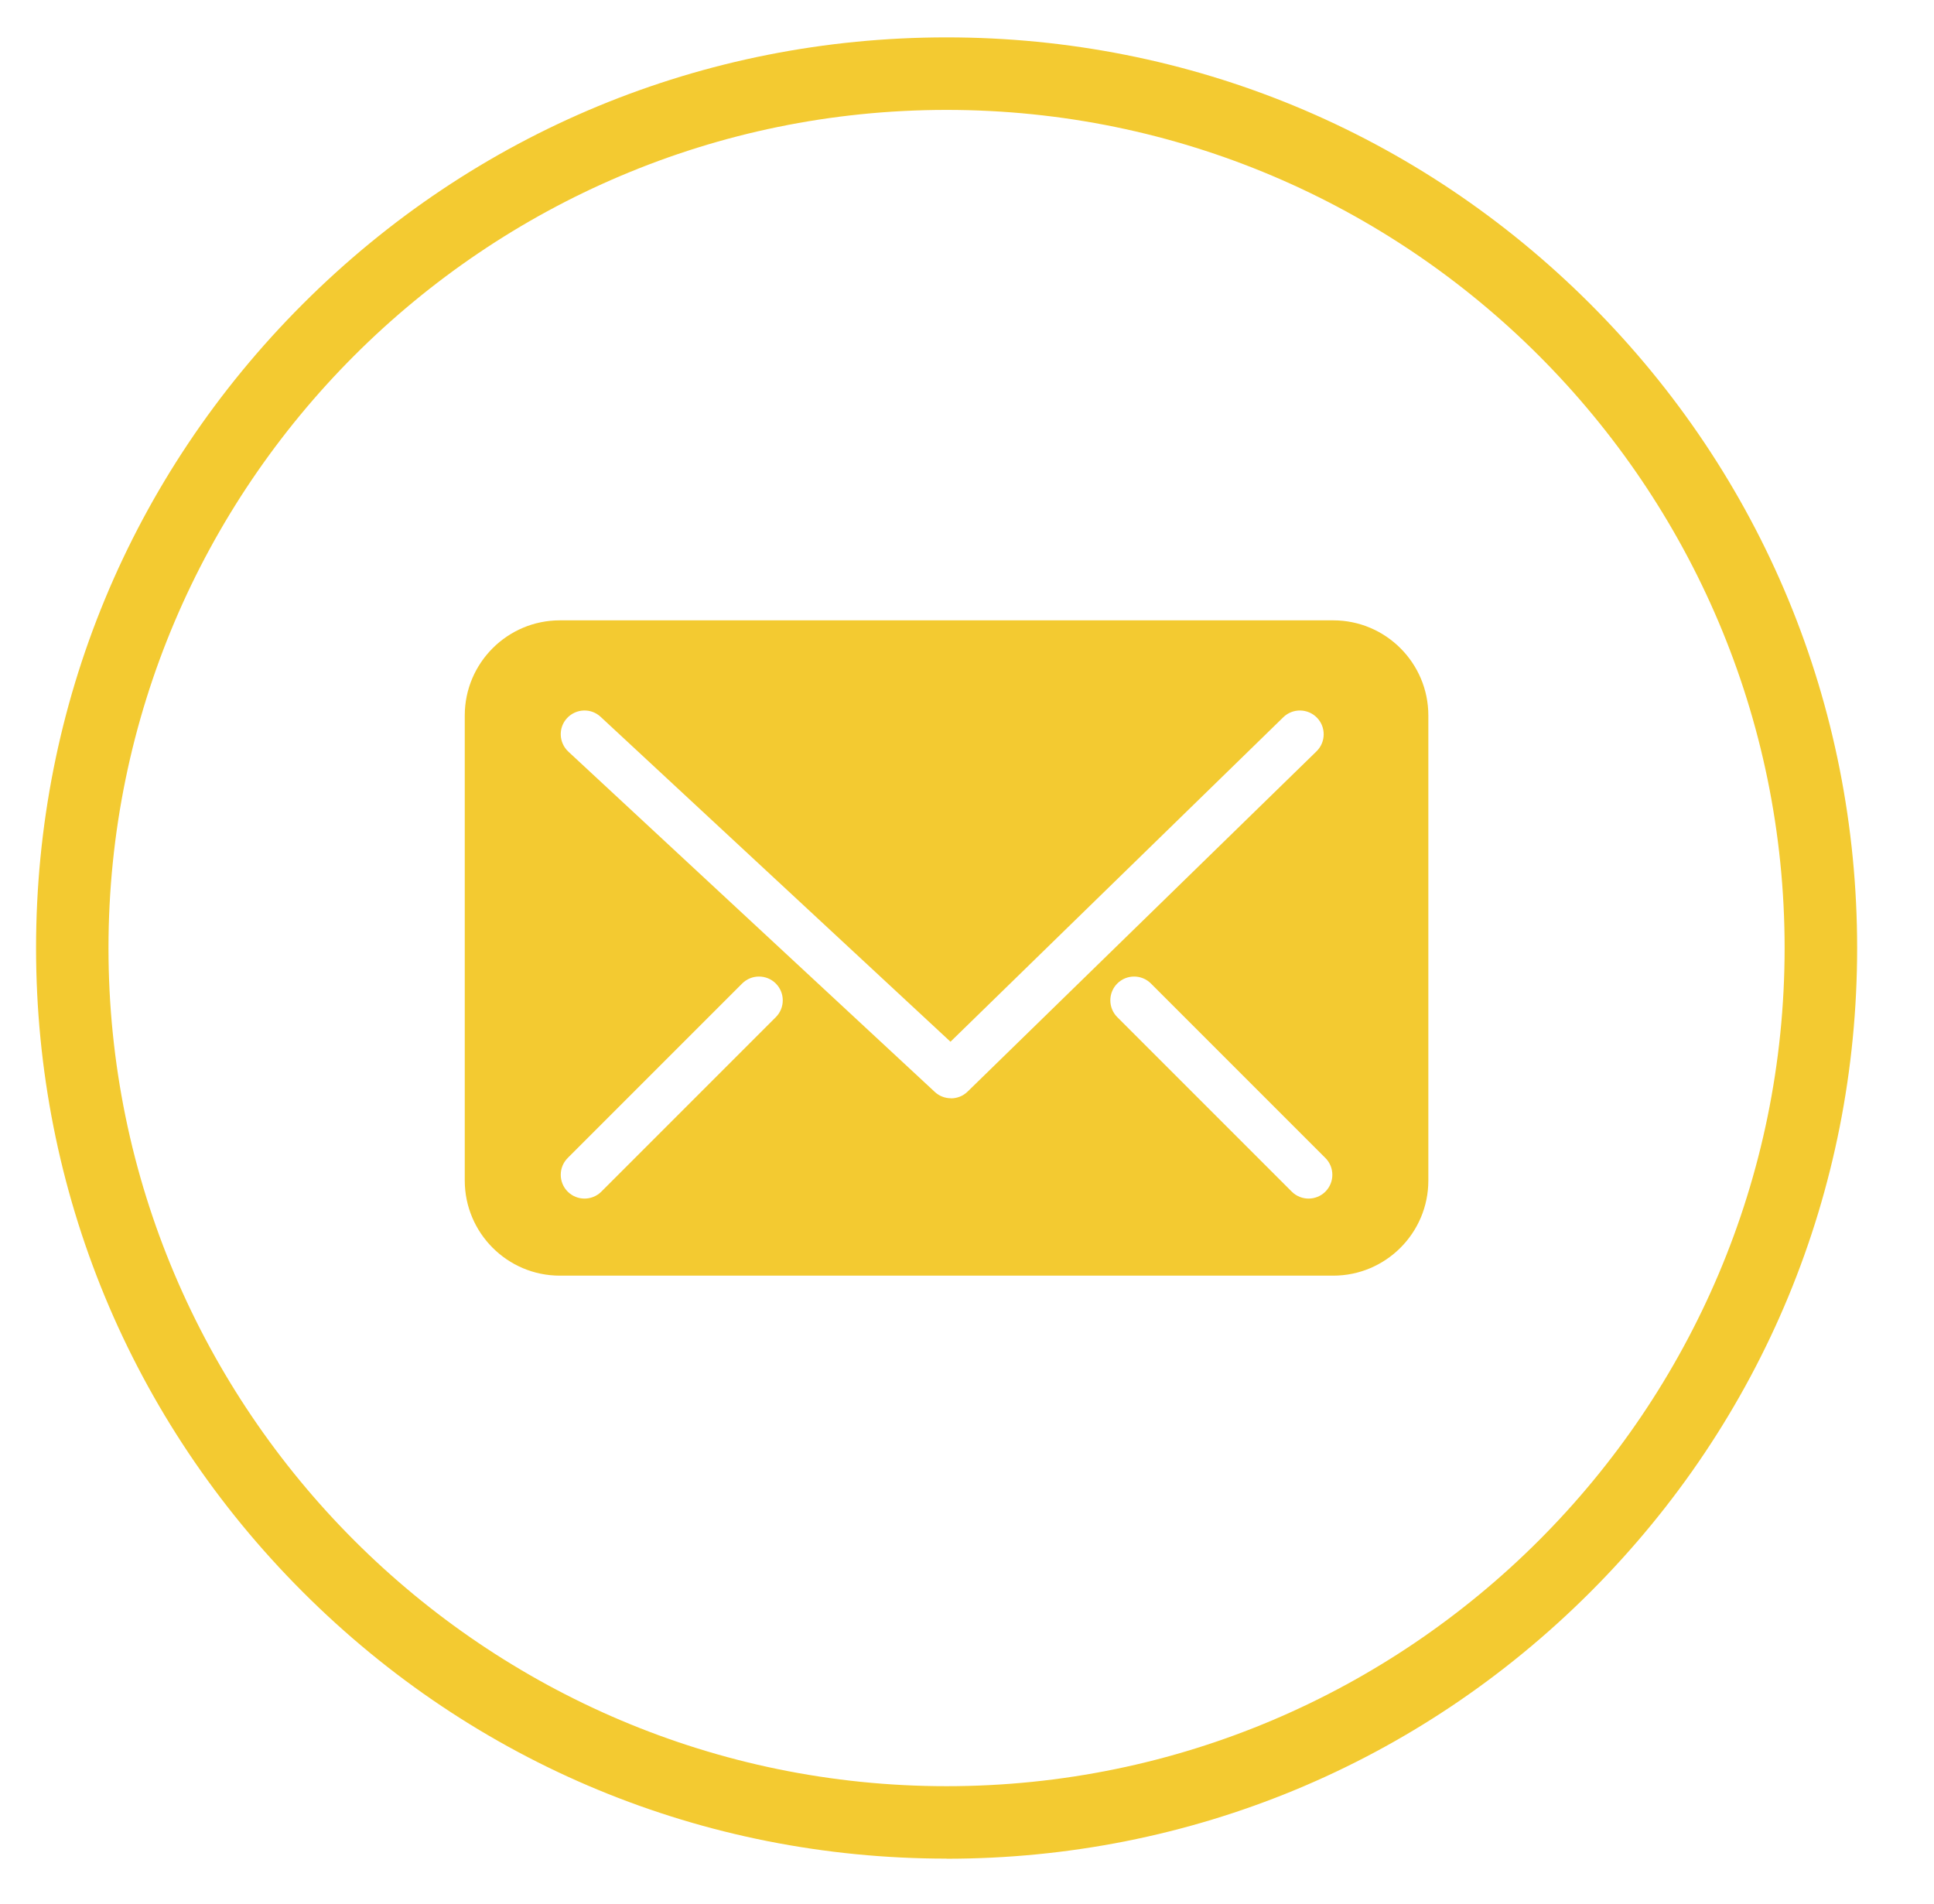 <?xml version="1.0" encoding="UTF-8"?>
<svg id="Calque_1" xmlns="http://www.w3.org/2000/svg" version="1.1" viewBox="0 0 1920 1890">
  <!-- Generator: Adobe Illustrator 29.0.1, SVG Export Plug-In . SVG Version: 2.1.0 Build 192)  -->
  <defs>
    <style>
      .st0 {
        fill: #f3ca31;
      }
    </style>
  </defs>
  <path class="st0" d="M939.7,1845c-241.5,0-468.5-94-639.2-264.8C129.8,1409.5,35.8,1182.5,35.8,941s94-468.5,264.8-639.2C471.3,131.1,698.3,37.1,939.7,37.1s468.4,94,639.2,264.8c170.7,170.7,264.8,397.7,264.8,639.2s-94,468.4-264.8,639.2-397.7,264.8-639.2,264.8h0ZM939.7,109.1c-458.8,0-832,373.2-832,832s373.2,832,832,832,832-373.2,832-832S1398.5,109.1,939.7,109.1Z"/>
  <path class="st0" d="M1323.6,615.8h-767.8c-52,0-94.4,42.3-94.4,94.4v461.7c0,52,42.3,94.4,94.4,94.4h767.8c52,0,94.4-42.3,94.4-94.4v-461.7c0-52-42.3-94.4-94.4-94.4ZM770.2,1009.7l-173.2,173.2c-4.6,4.6-10.7,6.9-16.7,6.9s-12.1-2.3-16.7-6.9c-9.2-9.2-9.2-24.2,0-33.4l173.2-173.2c9.2-9.2,24.2-9.2,33.4,0,9.2,9.2,9.2,24.2,0,33.4h0ZM944,1090.2c-5.8,0-11.5-2.1-16-6.3l-363.8-337.8c-9.5-8.9-10.1-23.8-1.2-33.3,8.9-9.5,23.8-10.1,33.3-1.2l347.3,322.5,330.4-322.1c9.3-9.1,24.3-8.9,33.4.4,9.1,9.3,8.9,24.3-.4,33.4l-346.4,337.8c-4.6,4.5-10.5,6.7-16.5,6.7h0ZM1315.8,1182.9c-4.6,4.6-10.7,6.9-16.7,6.9s-12.1-2.3-16.7-6.9l-173.2-173.2c-9.2-9.2-9.2-24.2,0-33.4,9.2-9.2,24.2-9.2,33.4,0l173.2,173.2c9.2,9.2,9.2,24.2,0,33.4h0Z"/>
</svg>